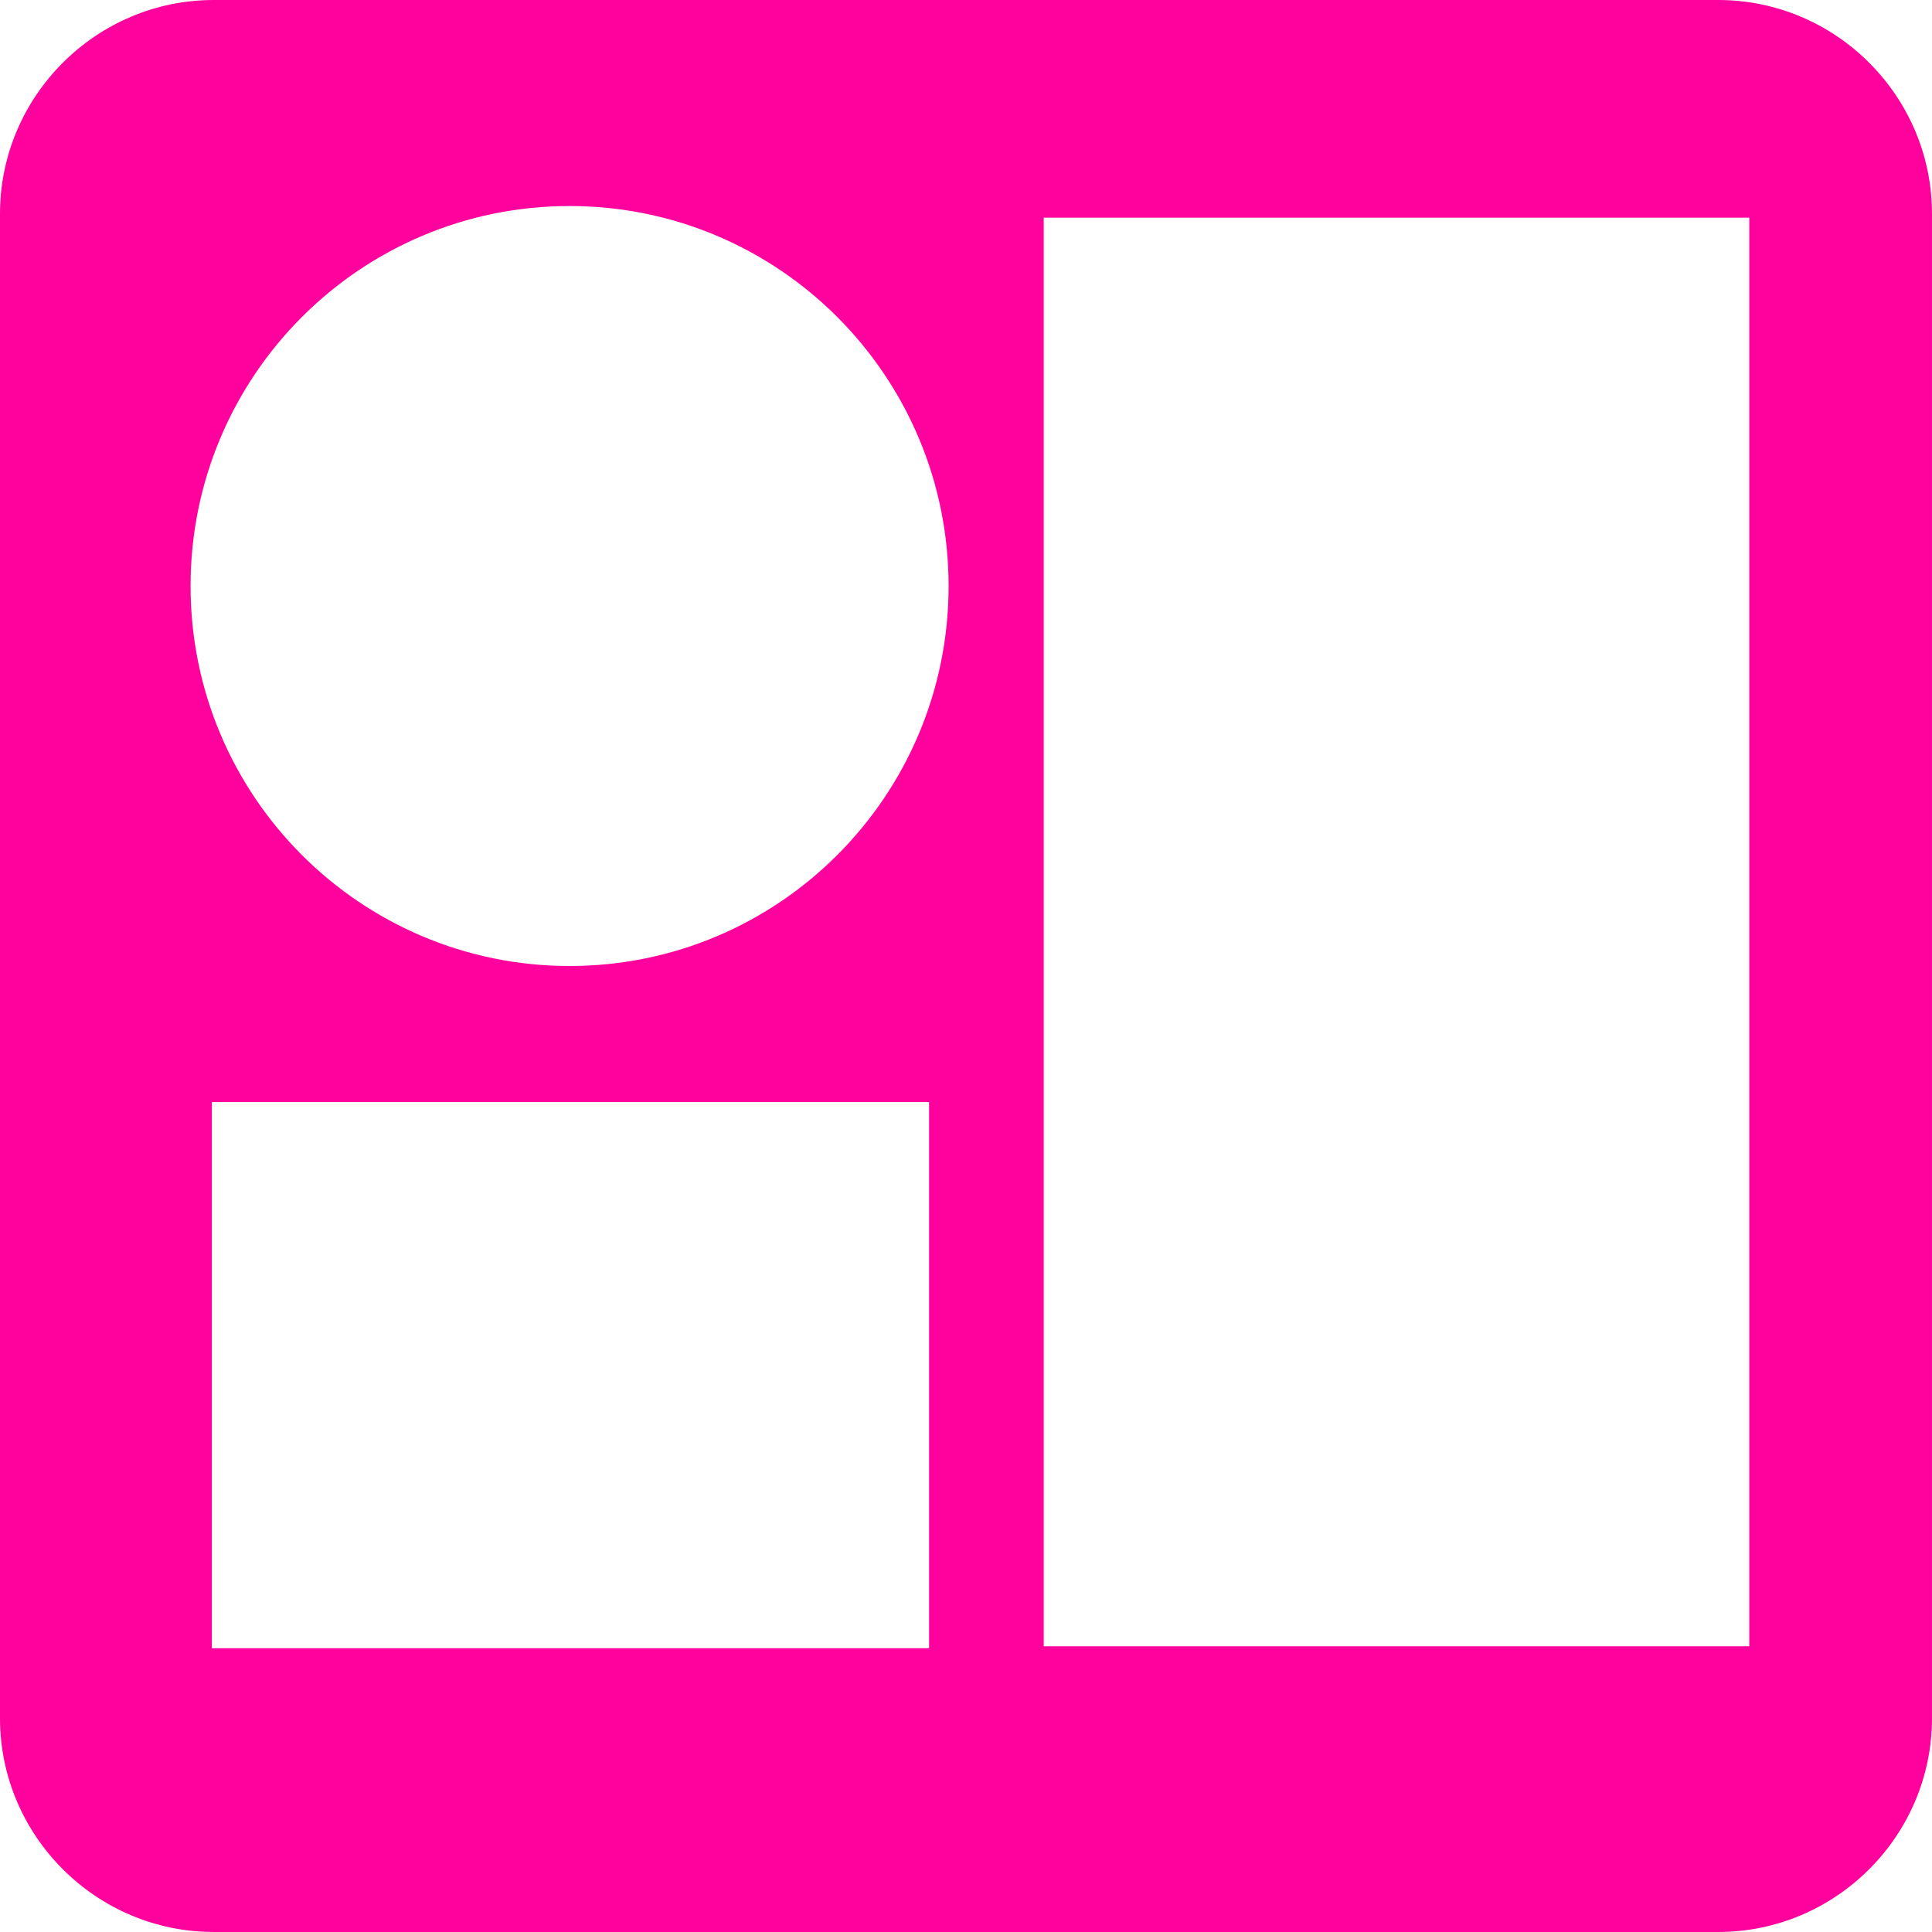 <?xml version="1.0" encoding="UTF-8" standalone="no"?><svg xmlns="http://www.w3.org/2000/svg" xmlns:xlink="http://www.w3.org/1999/xlink" data-name="Layer 2" fill="#ff029e" height="1271" preserveAspectRatio="xMidYMid meet" version="1" viewBox="0.0 0.0 1271.0 1271.0" width="1271" zoomAndPan="magnify"><g data-name="Layer 1" id="change1_1"><path d="M1130.41,0H140.59C63.27,0,0,63.27,0,140.59v989.81c0,77.33,63.27,140.59,140.59,140.59h989.81c77.33,0,140.59-63.27,140.59-140.59V140.59c0-77.33-63.27-140.59-140.59-140.59ZM611.21,1084.31H139.38v-359.31h471.83v359.31ZM374.71,635.5c-137.71,0-249.34-111.92-249.34-249.98s111.63-249.98,249.34-249.98,249.34,111.92,249.34,249.98-111.63,249.98-249.34,249.98ZM1150.8,1083.04h-464.16V143.21h464.16v939.82Z"/></g></svg>